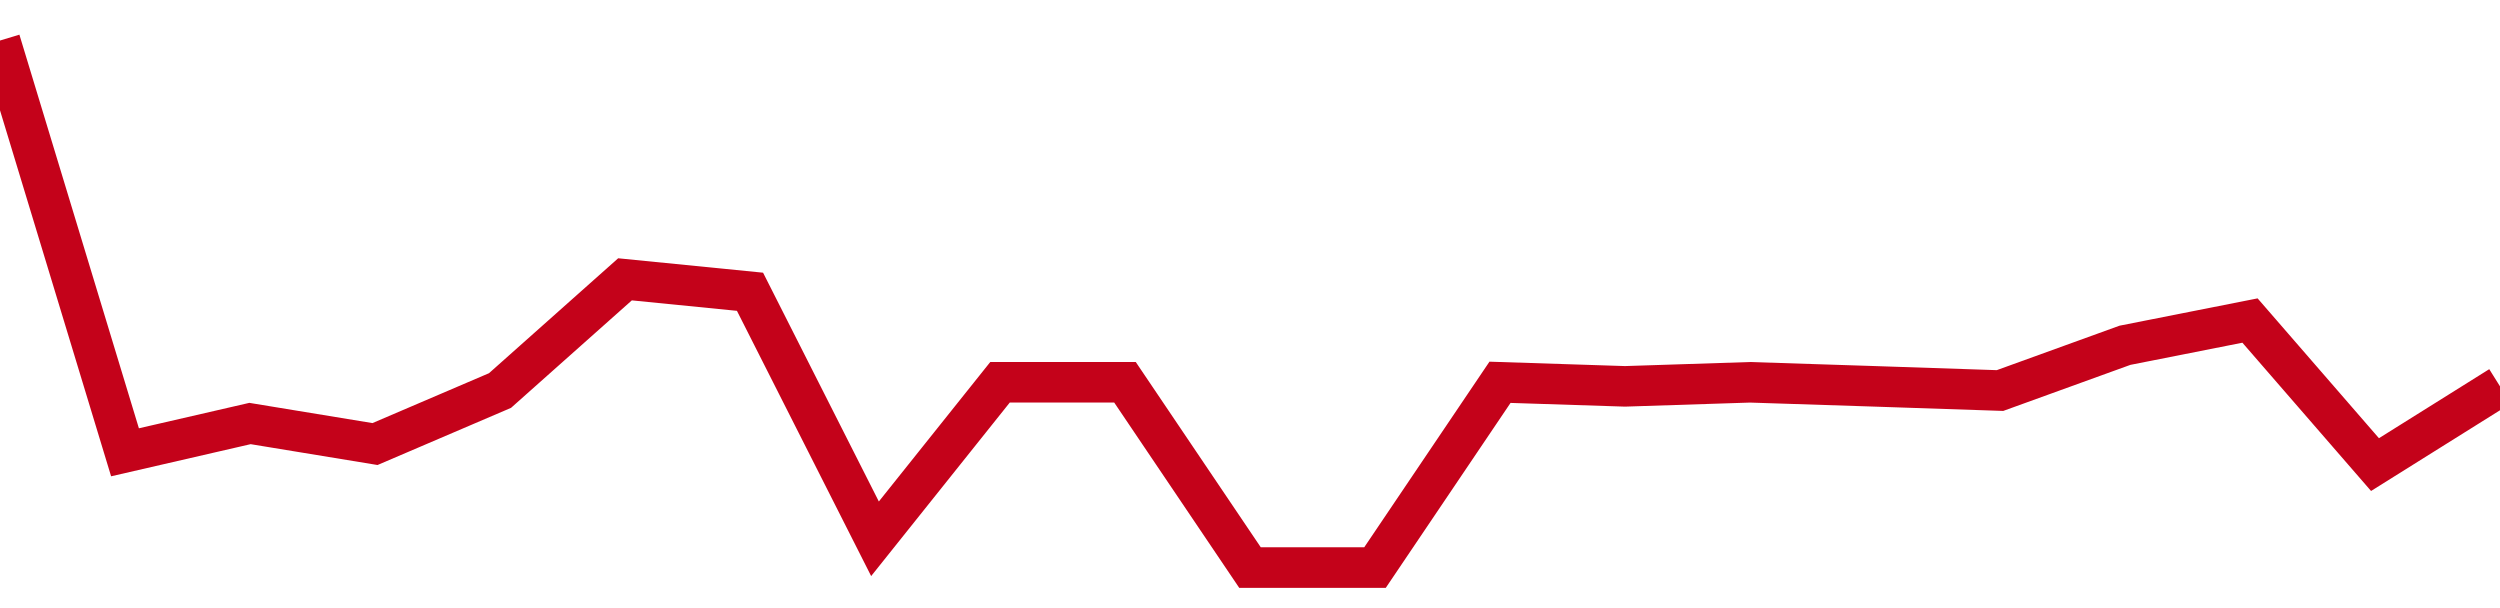 <!-- Generated with https://github.com/jxxe/sparkline/ --><svg viewBox="0 0 185 45" class="sparkline" xmlns="http://www.w3.org/2000/svg"><path class="sparkline--fill" d="M 0 3 L 0 3 L 9.25 33.47 L 18.5 31.34 L 27.75 32.86 L 37 28.9 L 46.25 20.67 L 55.5 21.59 L 64.75 39.87 L 74 28.29 L 83.25 28.29 L 92.5 42 L 101.75 42 L 111 28.29 L 120.25 28.59 L 129.5 28.29 L 138.75 28.59 L 148 28.9 L 157.25 25.55 L 166.5 23.72 L 175.75 34.38 L 185 28.59 V 45 L 0 45 Z" stroke="none" fill="none" ></path><path class="sparkline--line" d="M 0 3 L 0 3 L 9.25 33.47 L 18.5 31.34 L 27.75 32.86 L 37 28.9 L 46.25 20.67 L 55.5 21.59 L 64.75 39.87 L 74 28.29 L 83.25 28.29 L 92.5 42 L 101.75 42 L 111 28.29 L 120.25 28.59 L 129.5 28.29 L 138.75 28.59 L 148 28.9 L 157.25 25.55 L 166.5 23.72 L 175.75 34.38 L 185 28.59" fill="none" stroke-width="3" stroke="#C4021A" ></path></svg>